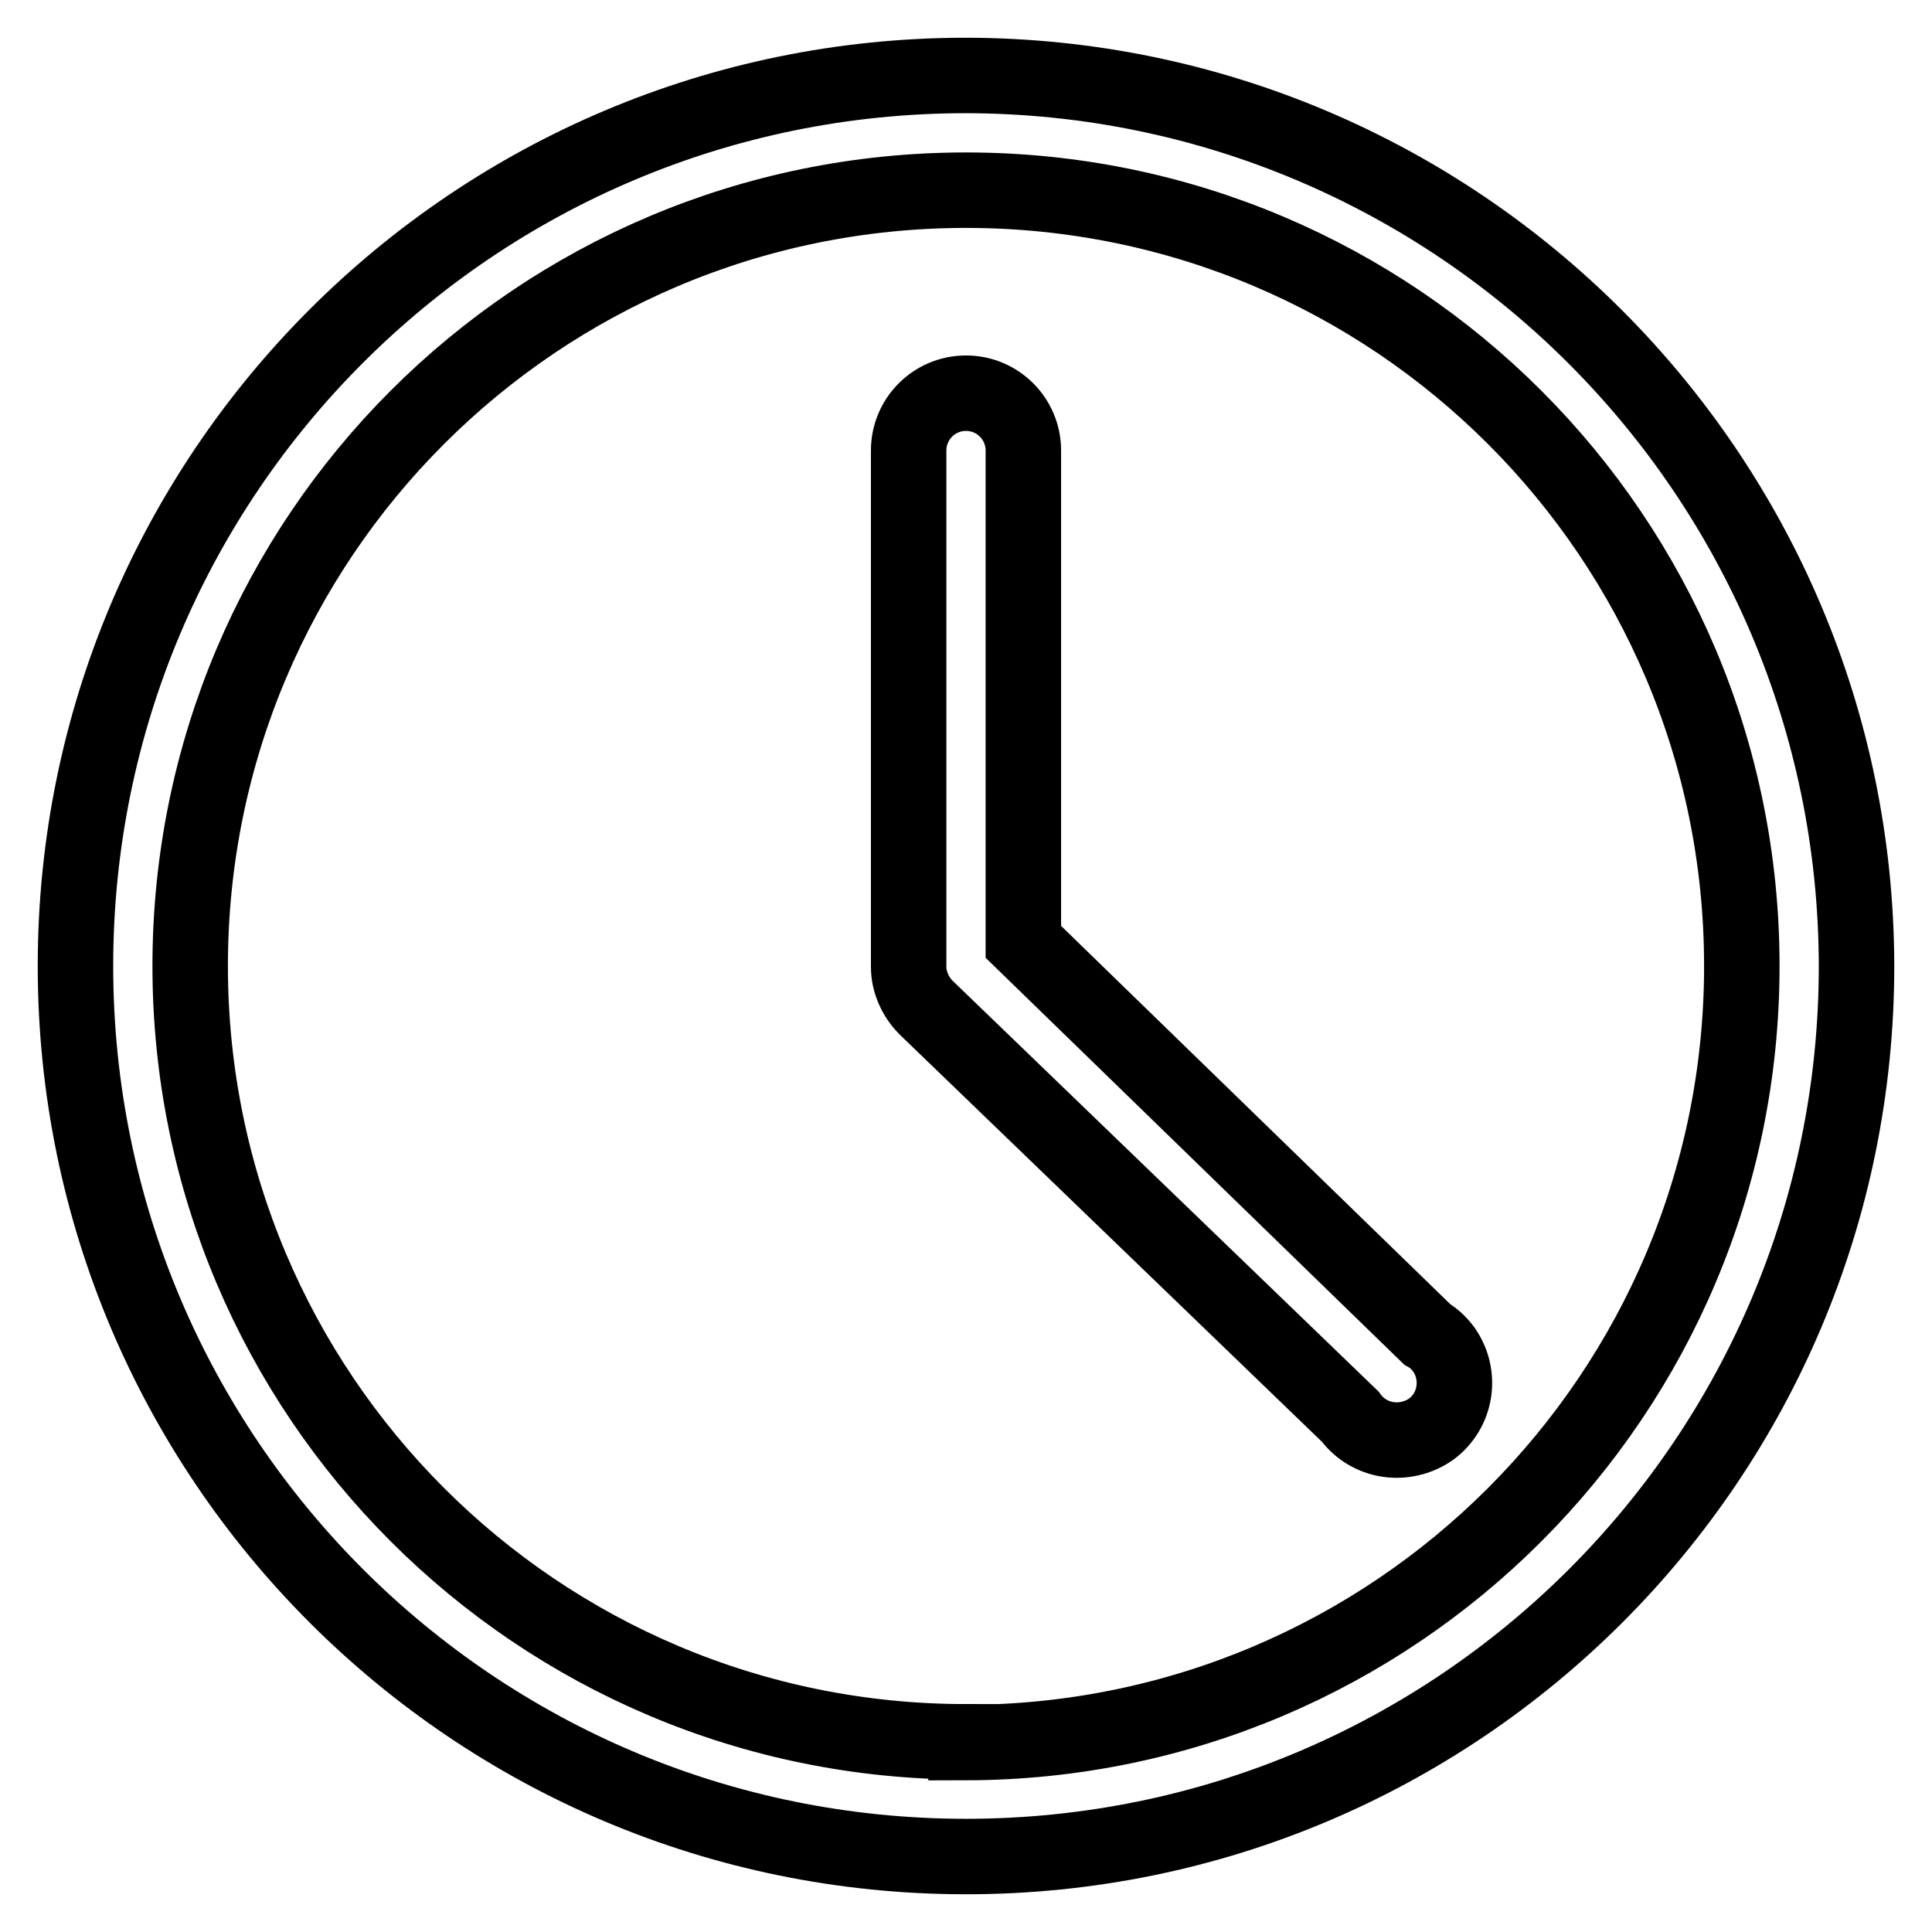 <?xml version="1.0" encoding="utf-8"?>
<!-- Svg Vector Icons : http://www.onlinewebfonts.com/icon -->
<!DOCTYPE svg PUBLIC "-//W3C//DTD SVG 1.1//EN" "http://www.w3.org/Graphics/SVG/1.1/DTD/svg11.dtd">
<svg version="1.1" xmlns="http://www.w3.org/2000/svg" xmlns:xlink="http://www.w3.org/1999/xlink" x="0px" y="0px" viewBox="0 0 256 256" enable-background="new 0 0 256 256" xml:space="preserve">
<g> <path stroke-width="10" fill-opacity="0" stroke="#000000"  d="M128,10C62.8,10,10,62.8,10,128c0,65.2,52.8,118,118,118c65.2,0,118-52.8,118-118 C245.9,62.9,193.1,10.1,128,10z M128,230.8c-56.8,0-102.8-46-102.8-102.8c0-56.8,46-102.8,102.8-102.8s102.8,46,102.8,102.8 c0,56.8-46,102.8-102.8,102.9V230.8z"/> <path stroke-width="10" fill-opacity="0" stroke="#000000"  d="M135.6,124.8V59.7c0-4.2-3.4-7.6-7.6-7.6c-4.2,0-7.6,3.4-7.6,7.6v68.4c0,2,0.9,4,2.3,5.4l56.2,54.2 c2.5,3.4,7.2,4.1,10.7,1.7c3.4-2.5,4.1-7.2,1.7-10.6c-0.6-0.8-1.3-1.5-2.2-2L135.6,124.8z"/></g>
</svg>